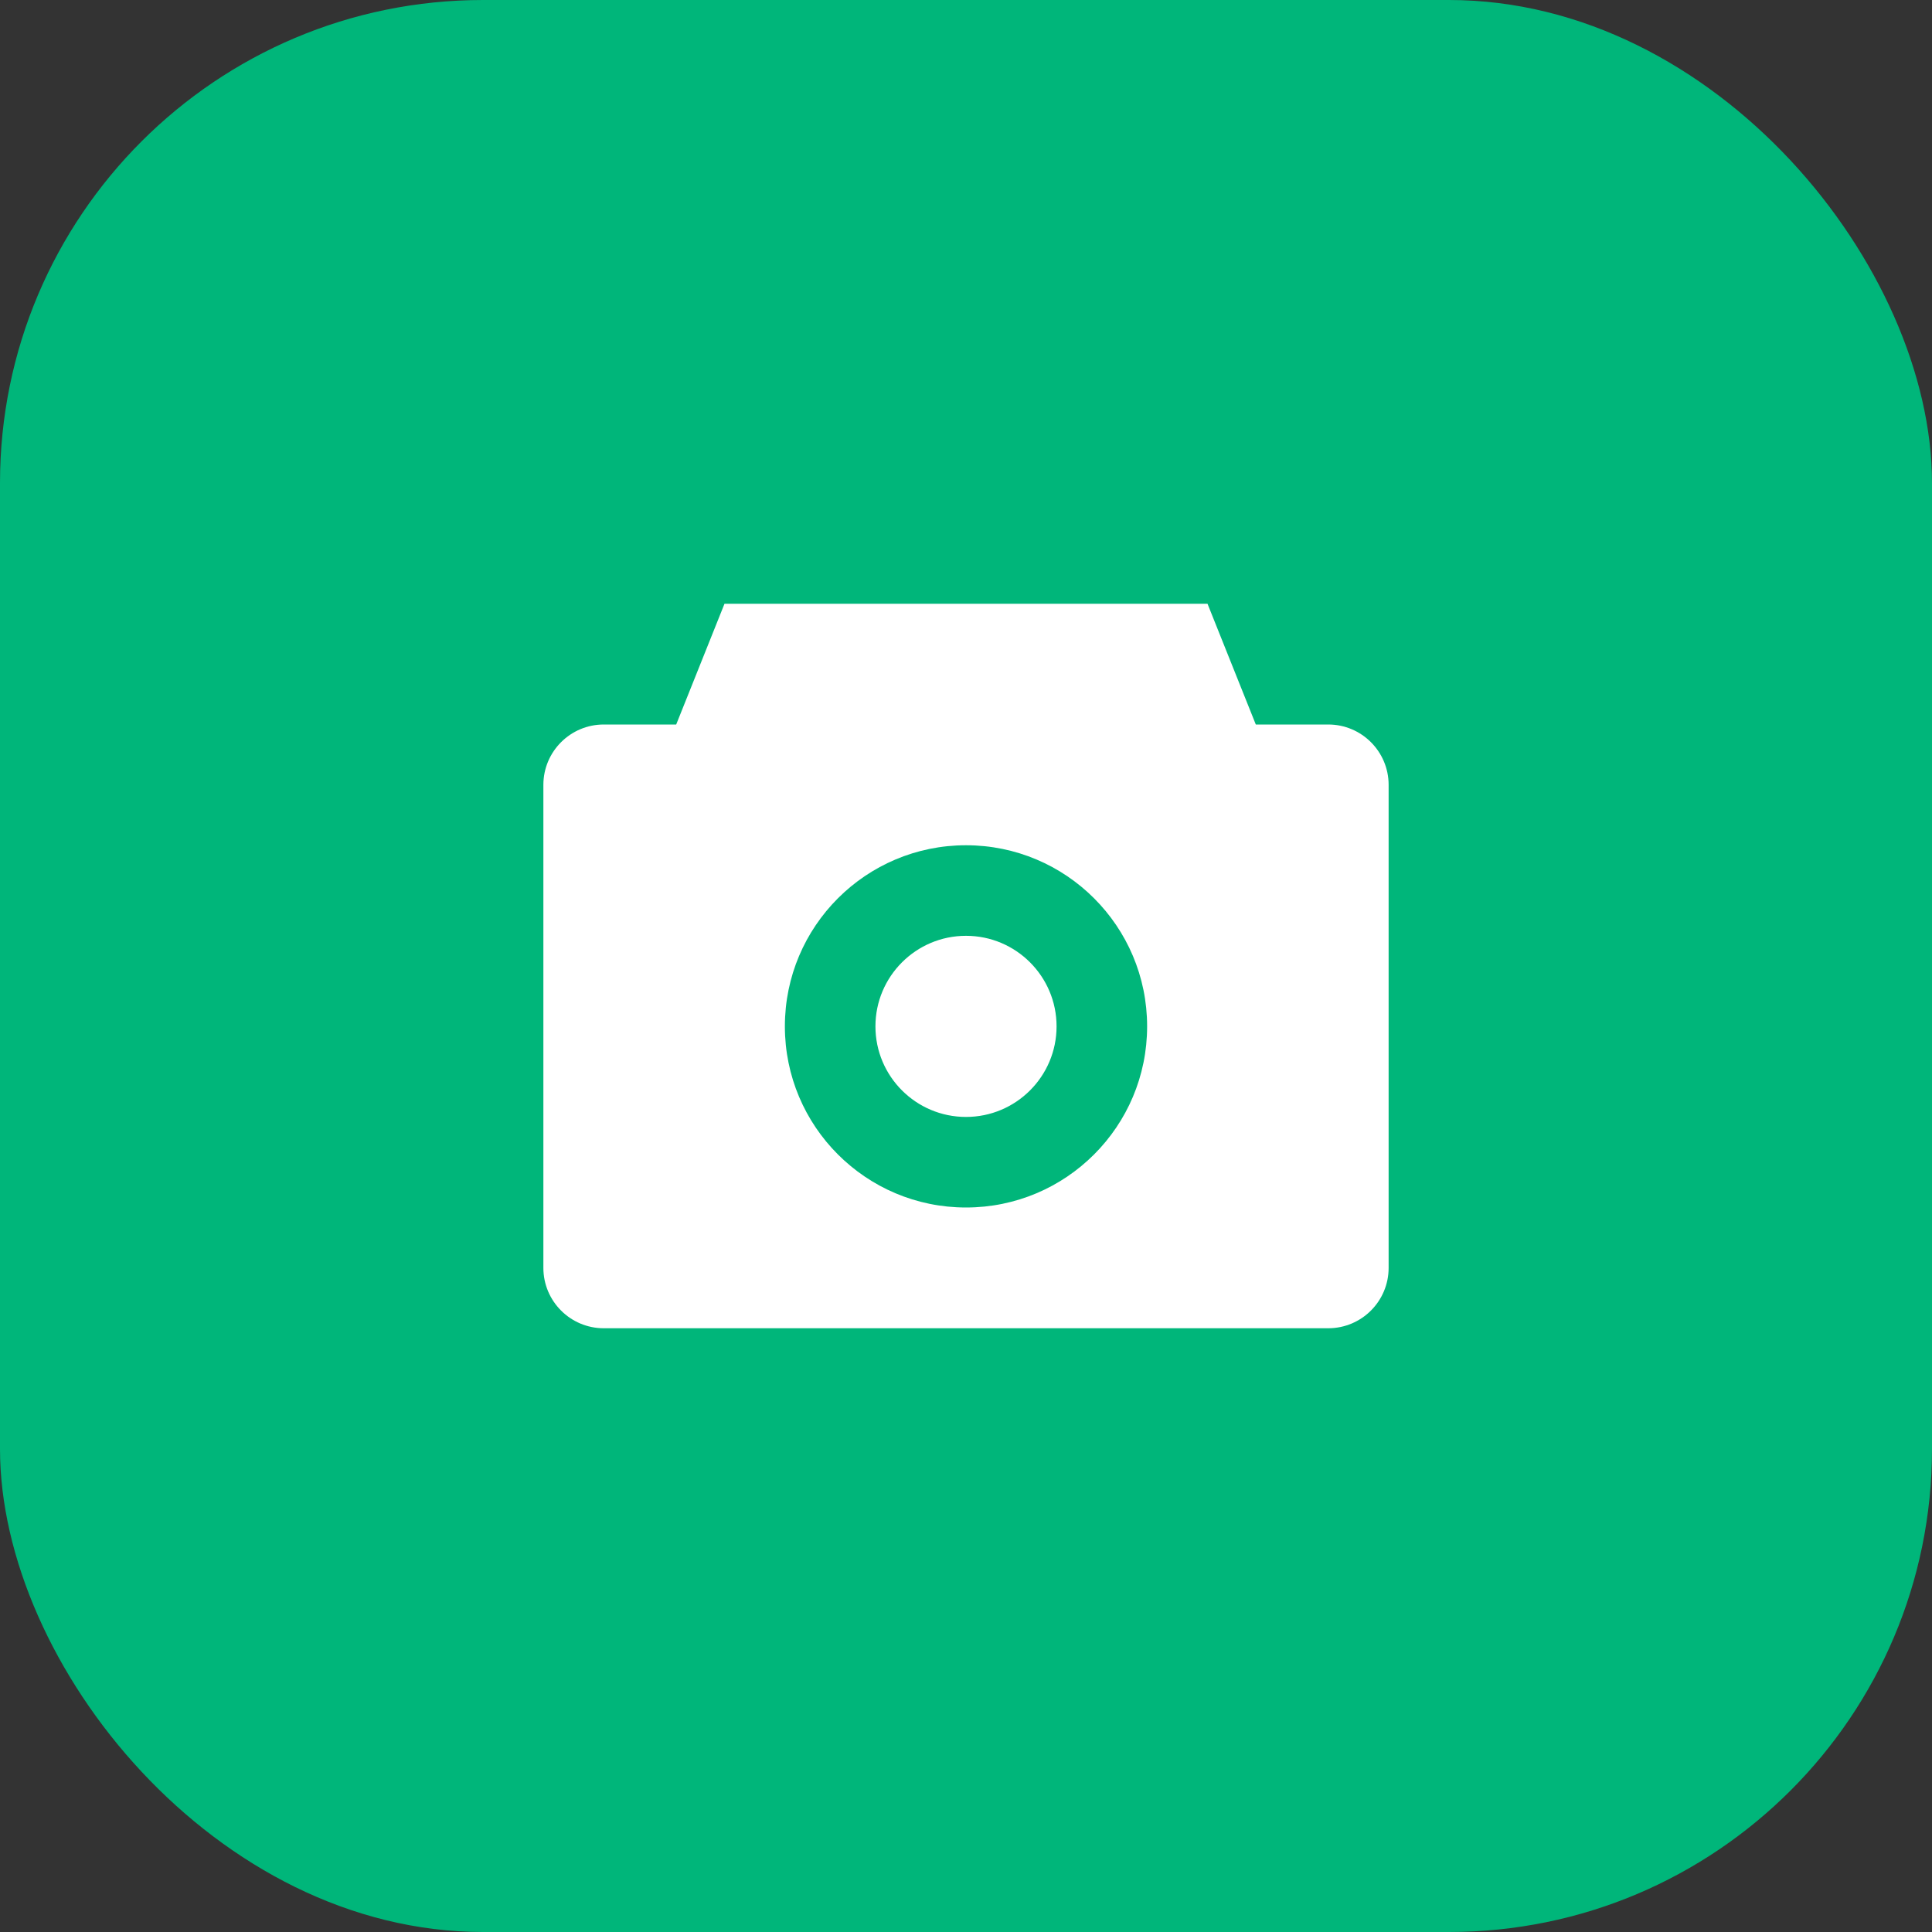 <svg xmlns="http://www.w3.org/2000/svg" width="32" height="32" viewBox="0 0 32 32" fill="none">
  <rect x="0" y="0" width="32" height="32" fill="#333333" stroke="none"/>
  <rect width="32" height="32" rx="8" fill="#00B67A"/>
  <path d="M22 12H20.8L20 10H12L11.2 12H10C9.448 12 9 12.448 9 13V21C9 21.552 9.448 22 10 22H22C22.552 22 23 21.552 23 21V13C23 12.448 22.552 12 22 12ZM16 20C14.343 20 13 18.657 13 17C13 15.343 14.343 14 16 14C17.657 14 19 15.343 19 17C19 18.657 17.657 20 16 20ZM16 15.5C15.172 15.5 14.5 16.172 14.5 17C14.5 17.828 15.172 18.5 16 18.5C16.828 18.5 17.5 17.828 17.5 17C17.5 16.172 16.828 15.5 16 15.5Z" fill="white"/>
</svg>